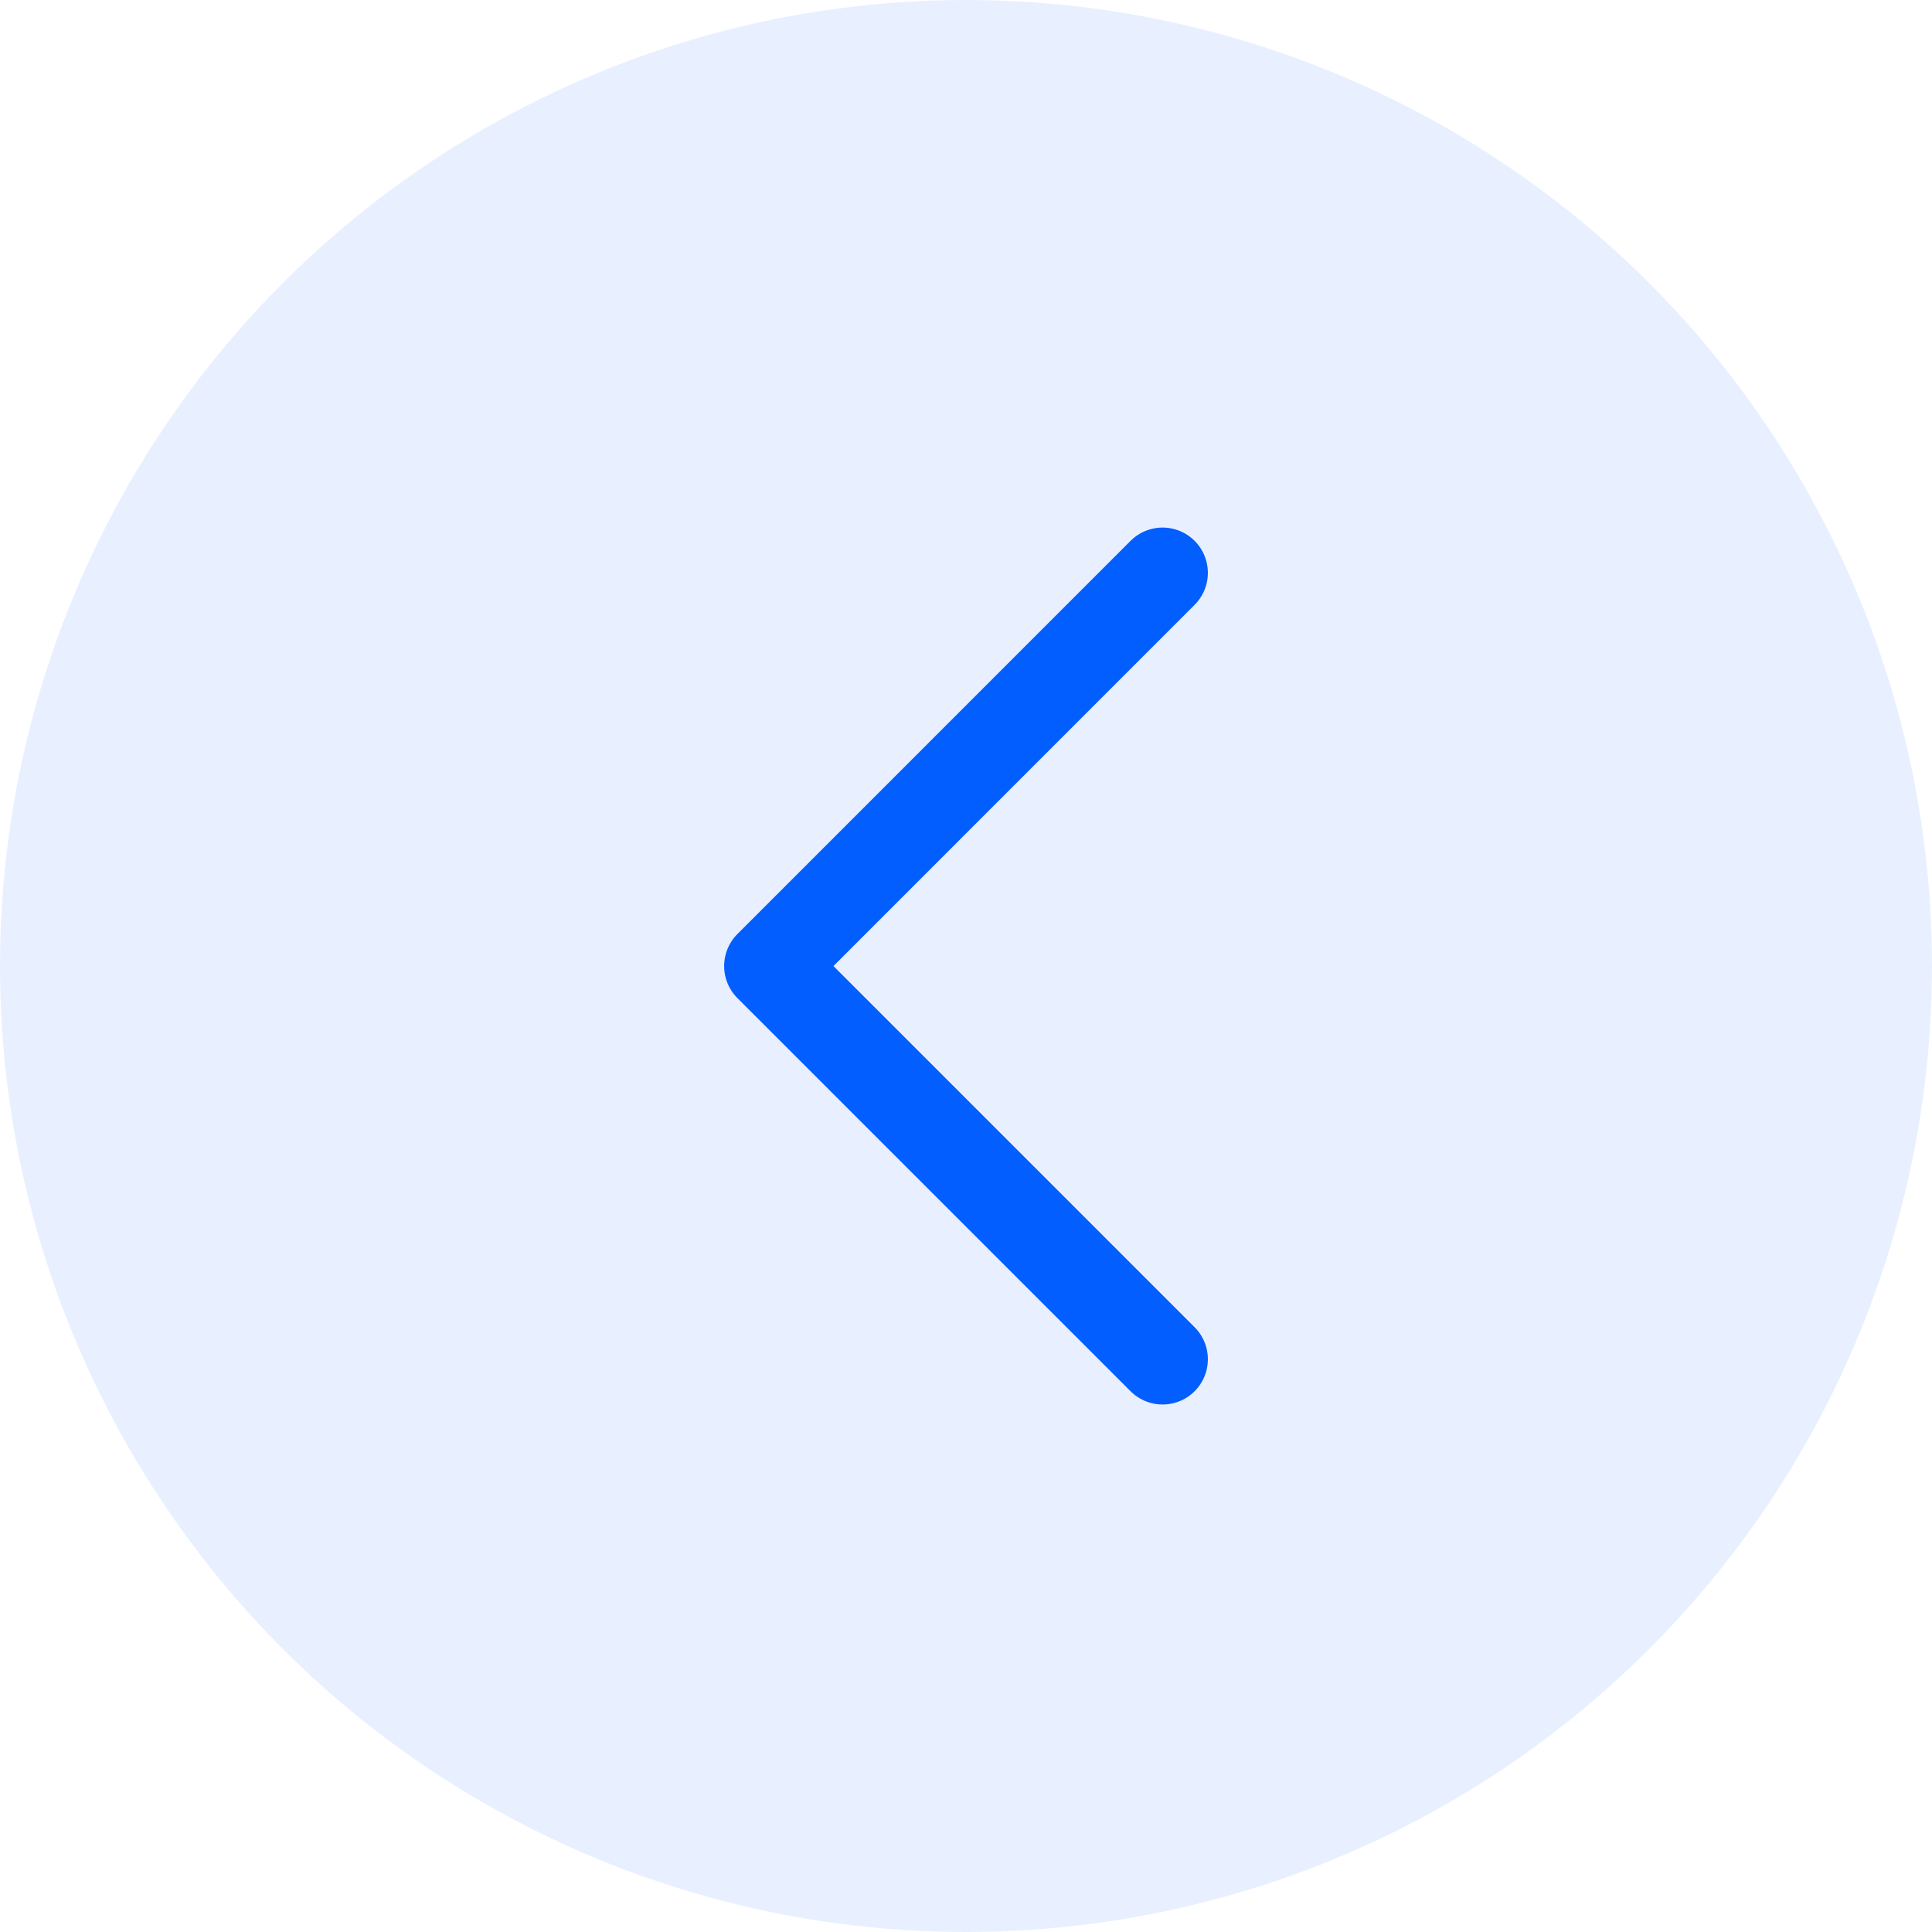 <svg xmlns="http://www.w3.org/2000/svg" width="32" height="32" viewBox="0 0 32 32">
  <g id="Group_2764" data-name="Group 2764" transform="translate(-0.606 -0.606)">
    <path id="Path_4779" data-name="Path 4779" d="M13.025,6.512,6.512,0,0,6.512" transform="translate(13.35 23.119) rotate(-90)" fill="none" stroke="#025eff" stroke-linecap="round" stroke-linejoin="round" stroke-width="1.5"/>
    <circle id="Ellipse_38" data-name="Ellipse 38" cx="16" cy="16" r="16" transform="translate(0.606 0.606)" fill="#025eff" opacity="0.09"/>
  </g>
</svg>
